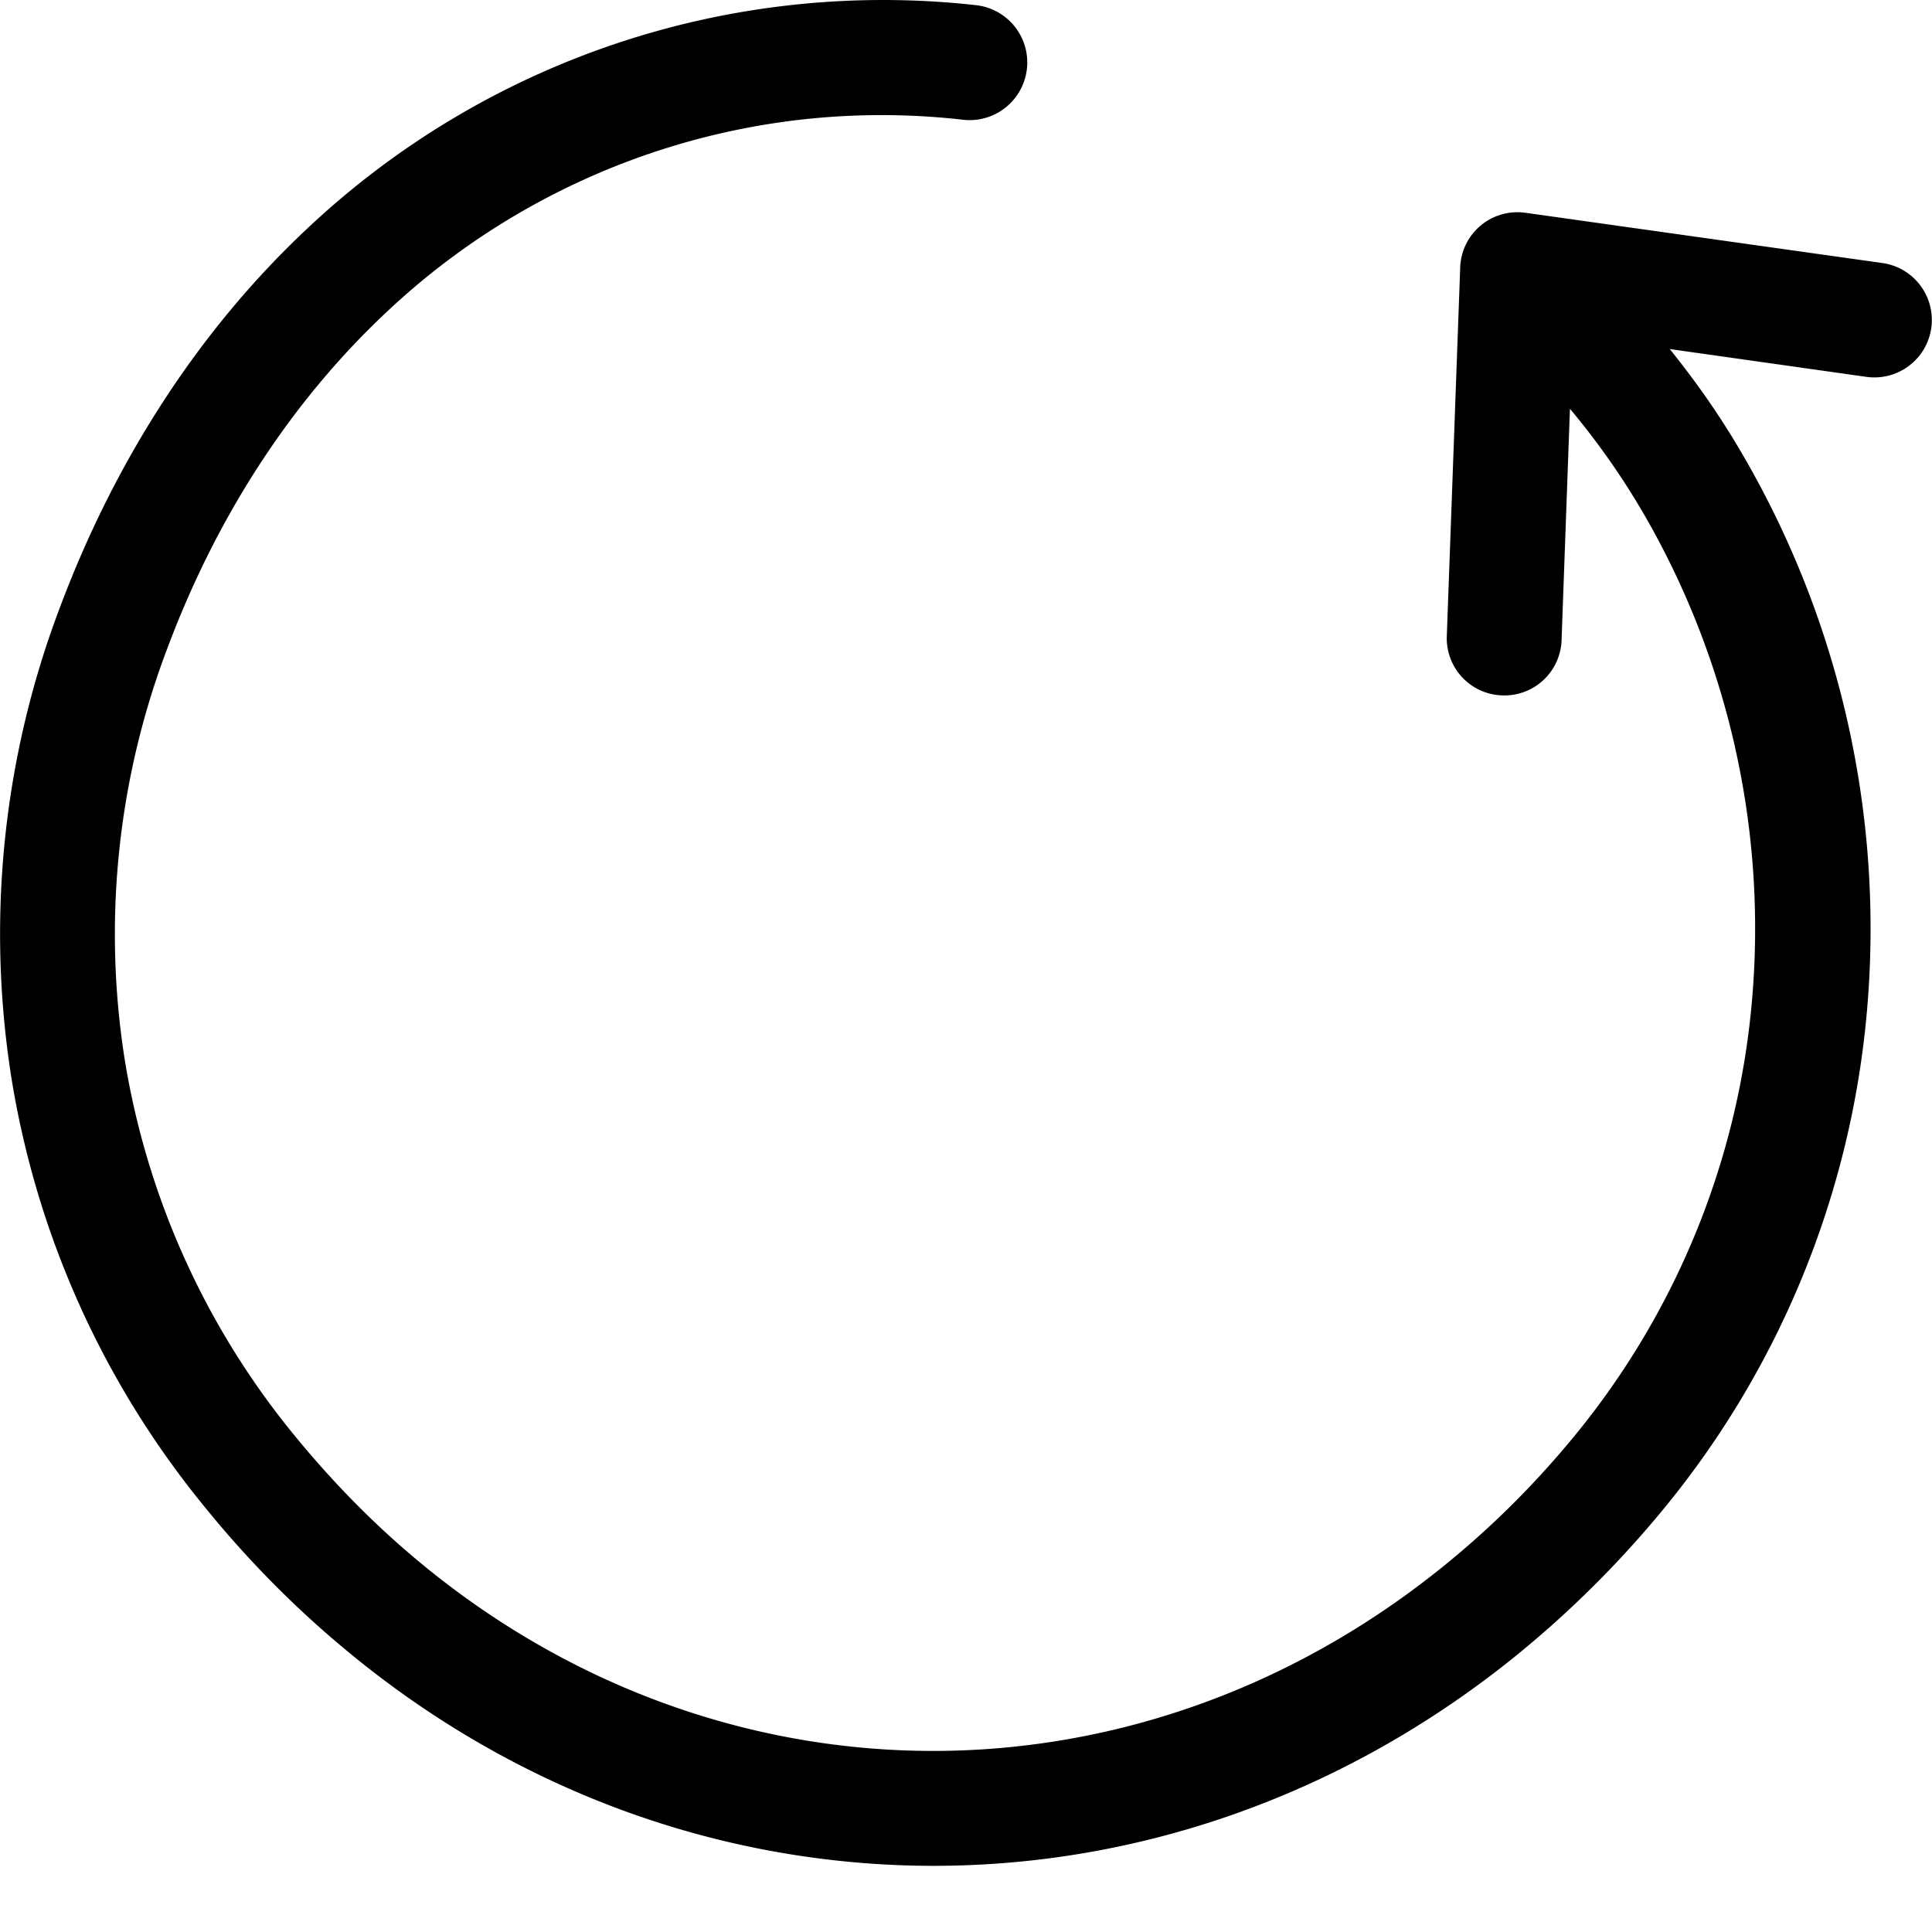 <svg viewBox="0 0 15 15" fill="none" height="15" width="15" xmlns="http://www.w3.org/2000/svg"><path d="M12.964 2.71c.217.27.419.556.618.911a7.312 7.312 0 0 1 .914 4.217 7.053 7.053 0 0 1-1.632 3.94 8.045 8.045 0 0 1-1.115 1.094c-1.356 1.09-2.964 1.629-4.567 1.614-1.602-.016-3.2-.583-4.534-1.707-.39-.327-.754-.699-1.087-1.114A7.013 7.013 0 0 1 .086 8.352 7.147 7.147 0 0 1 .46 4.73c.426-1.142 1.076-2.159 1.926-2.956A6.52 6.52 0 0 1 7.577.04a.447.447 0 0 1-.098.89 5.567 5.567 0 0 0-1.937.118 5.62 5.62 0 0 0-2.544 1.378c-.749.703-1.324 1.603-1.702 2.616a6.25 6.25 0 0 0-.33 3.17 6.153 6.153 0 0 0 1.288 2.893c.302.374.625.705.966.992 1.17.985 2.567 1.483 3.967 1.497 1.4.013 2.808-.46 4-1.418.354-.284.686-.607.992-.973a6.163 6.163 0 0 0 1.424-3.442 6.424 6.424 0 0 0-.802-3.703 5.815 5.815 0 0 0-.612-.884l-.065 1.795a.444.444 0 0 1-.461.43.444.444 0 0 1-.43-.462l.104-2.86a.444.444 0 0 1 .461-.429c.016 0 .03.003.046.004l2.77.39a.446.446 0 1 1-.123.884l-1.527-.216Z" fill="#000"></path></svg>